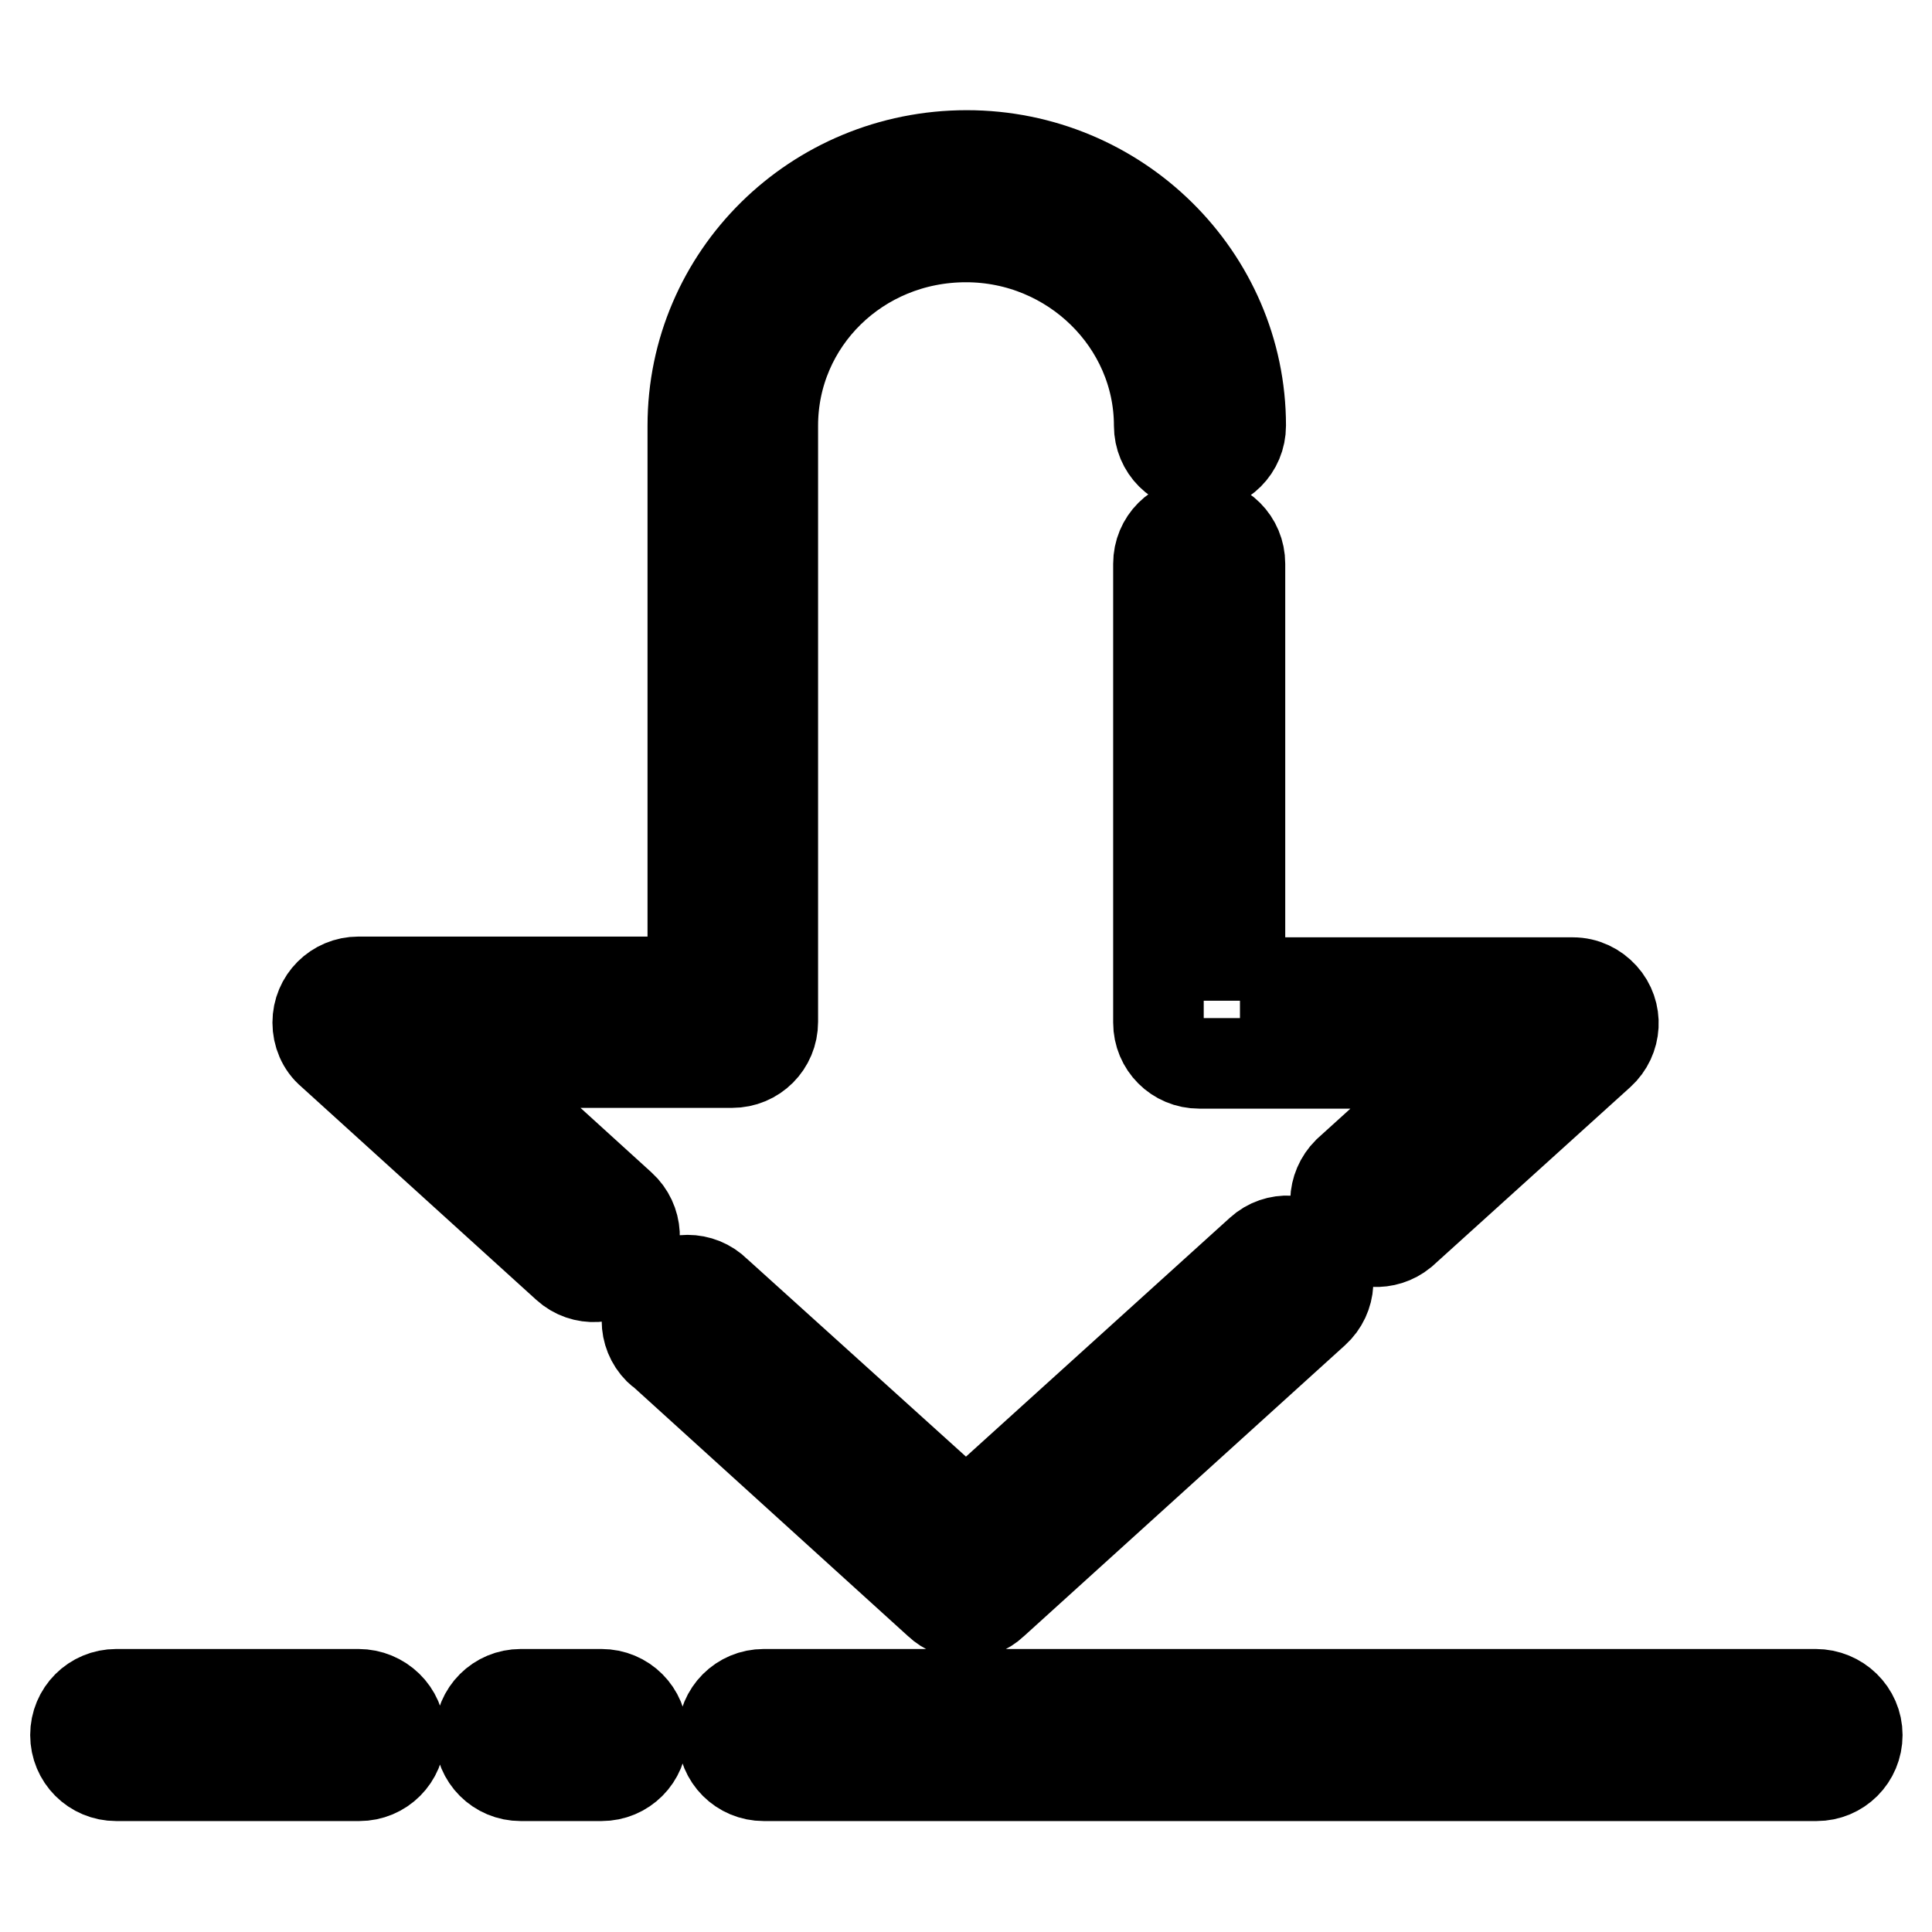 <?xml version="1.0" encoding="utf-8"?>
<!-- Svg Vector Icons : http://www.onlinewebfonts.com/icon -->
<!DOCTYPE svg PUBLIC "-//W3C//DTD SVG 1.1//EN" "http://www.w3.org/Graphics/SVG/1.1/DTD/svg11.dtd">
<svg version="1.1" xmlns="http://www.w3.org/2000/svg" xmlns:xlink="http://www.w3.org/1999/xlink" x="0px" y="0px" viewBox="0 0 256 256" enable-background="new 0 0 256 256" xml:space="preserve">
<g> <path stroke-width="12" fill-opacity="0" stroke="#000000"  d="M47.5,130.1c-3,0-5.4,2.4-5.4,5.4c0,1.5,0.6,3,1.8,4l31.2,28.3c2.2,2,5.6,1.8,7.6-0.4 c2-2.2,1.8-5.6-0.4-7.6l0,0l-20.9-19h35.6c3,0,5.4-2.4,5.4-5.4v-79c0-13.8,11.3-25,25.6-25c14.1,0,25.6,11.3,25.6,25 c0,3,2.4,5.4,5.4,5.4c3,0,5.4-2.4,5.4-5.4c0-19.7-16.3-35.8-36.3-35.8c-20.1,0-36.3,16-36.3,35.8v73.7H47.5z M94.9,171.2 c-2.1-2.1-5.5-2.1-7.6,0c-2.1,2.1-2.1,5.5,0,7.6c0.1,0.1,0.2,0.2,0.4,0.3l36.7,33.3c2,1.9,5.2,1.9,7.2,0l42.6-38.6 c2.2-2,2.4-5.4,0.4-7.6c-2-2.2-5.4-2.4-7.6-0.4l-39,35.3L94.9,171.2z M164.3,132.6V74.7c0-3-2.4-5.4-5.4-5.4c-3,0-5.4,2.4-5.4,5.4 l0,0v60.8c0,3,2.4,5.4,5.4,5.4h35.6l-15.9,14.4c-2.1,2.1-2.2,5.4-0.2,7.6c2,2,5.2,2.2,7.4,0.4l26.2-23.7c2.2-2,2.4-5.4,0.4-7.6 c-1-1.1-2.4-1.8-4-1.8h-44.1V132.6L164.3,132.6z M240.6,224.5H101.2c-3,0-5.4,2.4-5.4,5.4s2.4,5.4,5.4,5.4h139.5 c3,0,5.4-2.4,5.4-5.4S243.6,224.5,240.6,224.5L240.6,224.5z M79.7,224.5H69c-3,0-5.4,2.4-5.4,5.4s2.4,5.4,5.4,5.4h10.7 c3,0,5.4-2.4,5.4-5.4S82.7,224.5,79.7,224.5z M47.5,224.5H15.4c-3,0-5.4,2.4-5.4,5.4s2.4,5.4,5.4,5.4h32.2c3,0,5.4-2.4,5.4-5.4 S50.5,224.5,47.5,224.5z"/></g>
</svg>